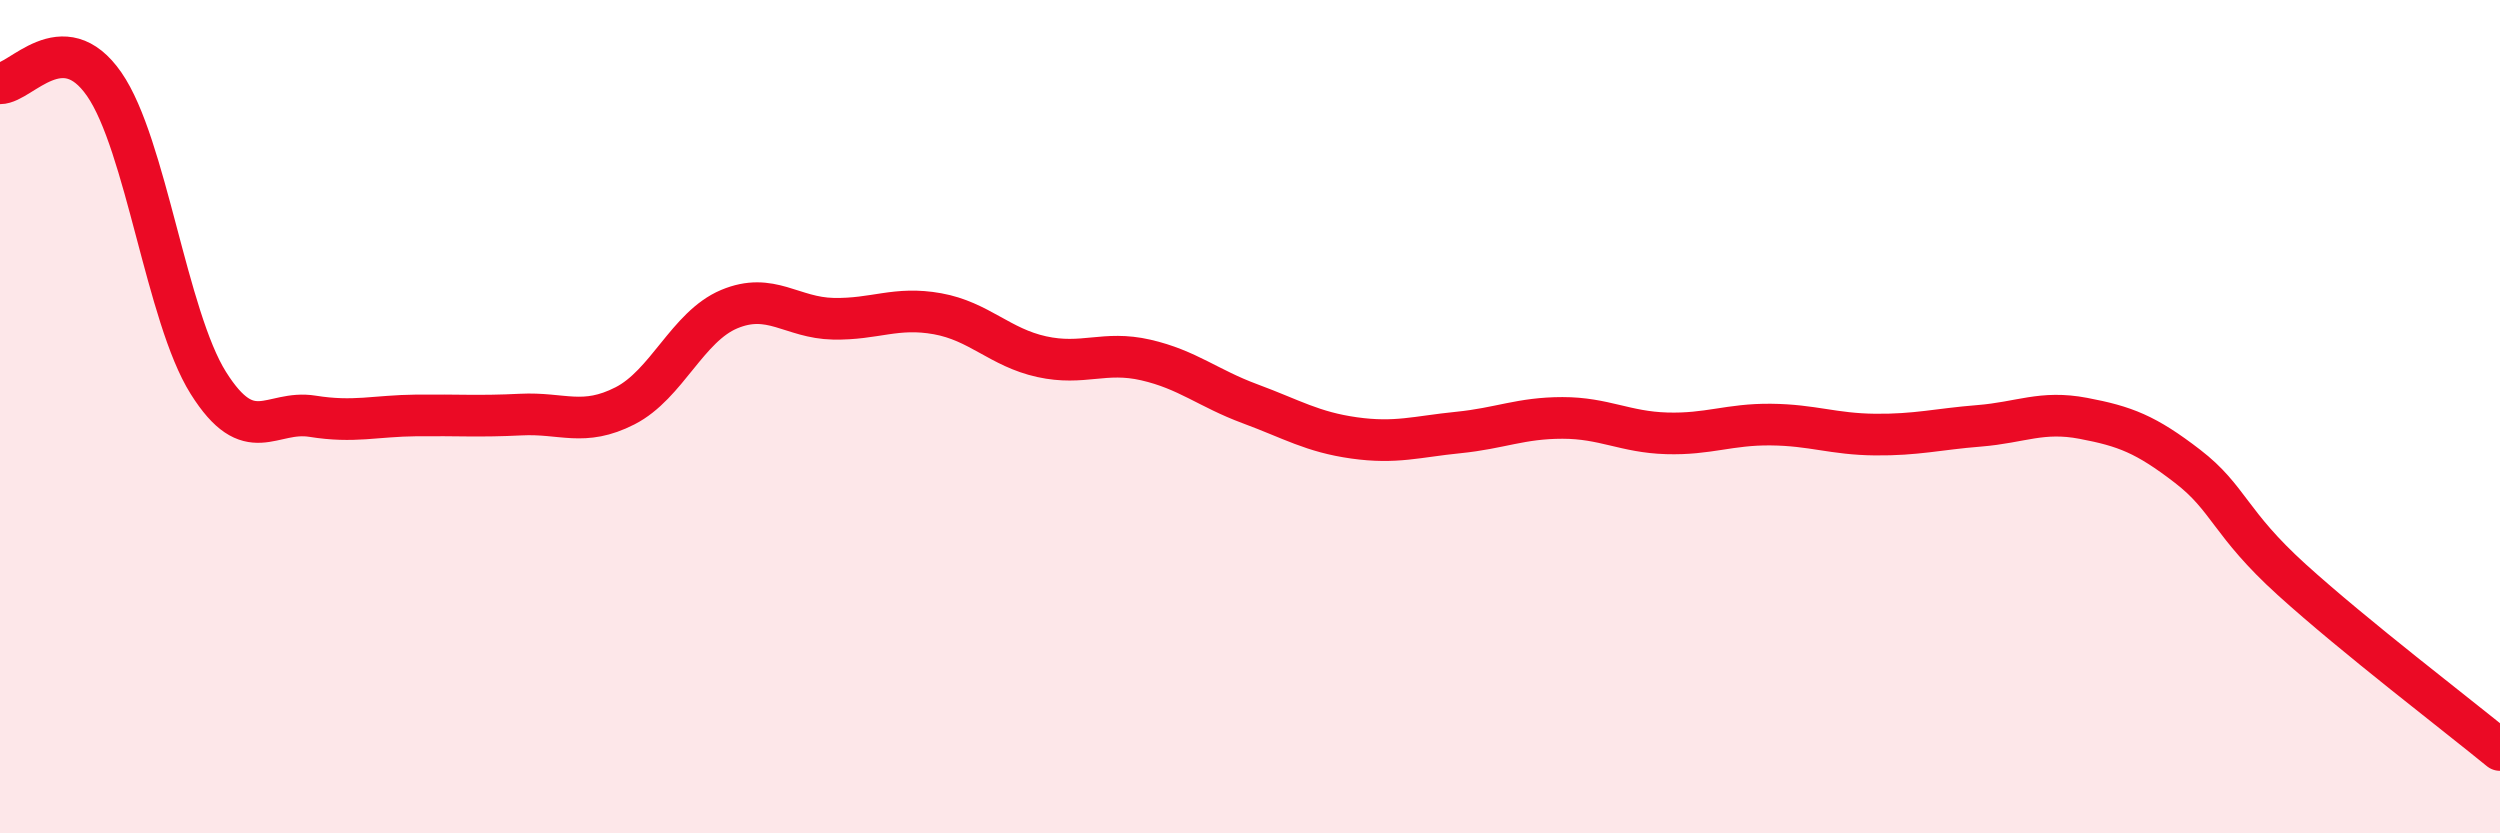 
    <svg width="60" height="20" viewBox="0 0 60 20" xmlns="http://www.w3.org/2000/svg">
      <path
        d="M 0,2 C 0.5,2 1.5,0.58 2.5,2.02 C 3.5,3.46 4,7.6 5,9.19 C 6,10.78 6.5,9.83 7.5,9.99 C 8.5,10.15 9,9.98 10,9.97 C 11,9.96 11.5,10 12.5,9.95 C 13.5,9.9 14,10.25 15,9.74 C 16,9.23 16.5,7.84 17.5,7.42 C 18.5,7 19,7.63 20,7.65 C 21,7.67 21.5,7.35 22.5,7.53 C 23.5,7.71 24,8.34 25,8.56 C 26,8.78 26.5,8.41 27.5,8.64 C 28.5,8.87 29,9.32 30,9.69 C 31,10.06 31.5,10.37 32.5,10.51 C 33.5,10.65 34,10.48 35,10.38 C 36,10.28 36.5,10.03 37.5,10.03 C 38.5,10.03 39,10.37 40,10.4 C 41,10.43 41.5,10.18 42.5,10.19 C 43.5,10.2 44,10.42 45,10.43 C 46,10.44 46.5,10.3 47.5,10.22 C 48.5,10.14 49,9.85 50,10.04 C 51,10.23 51.5,10.42 52.5,11.19 C 53.5,11.96 53.5,12.55 55,13.91 C 56.5,15.27 59,17.18 60,18L60 20L0 20Z"
        fill="#EB0A25"
        opacity="0.1"
        stroke-linecap="round"
        stroke-linejoin="round"
      />
      <path
        d="M 0,2 C 0.5,2 1.5,0.58 2.5,2.02 C 3.5,3.46 4,7.6 5,9.19 C 6,10.78 6.5,9.83 7.5,9.99 C 8.5,10.15 9,9.98 10,9.97 C 11,9.96 11.5,10 12.5,9.95 C 13.5,9.9 14,10.25 15,9.74 C 16,9.23 16.5,7.84 17.5,7.42 C 18.5,7 19,7.63 20,7.65 C 21,7.67 21.5,7.35 22.5,7.53 C 23.5,7.71 24,8.34 25,8.56 C 26,8.78 26.5,8.41 27.5,8.64 C 28.5,8.87 29,9.32 30,9.69 C 31,10.06 31.5,10.37 32.5,10.51 C 33.5,10.65 34,10.48 35,10.38 C 36,10.28 36.5,10.03 37.5,10.03 C 38.5,10.03 39,10.37 40,10.4 C 41,10.43 41.5,10.18 42.5,10.19 C 43.5,10.2 44,10.42 45,10.43 C 46,10.44 46.5,10.3 47.5,10.22 C 48.5,10.14 49,9.85 50,10.04 C 51,10.23 51.5,10.42 52.5,11.19 C 53.5,11.96 53.5,12.55 55,13.91 C 56.5,15.27 59,17.18 60,18"
        stroke="#EB0A25"
        stroke-width="1"
        fill="none"
        stroke-linecap="round"
        stroke-linejoin="round"
      />
    </svg>
  